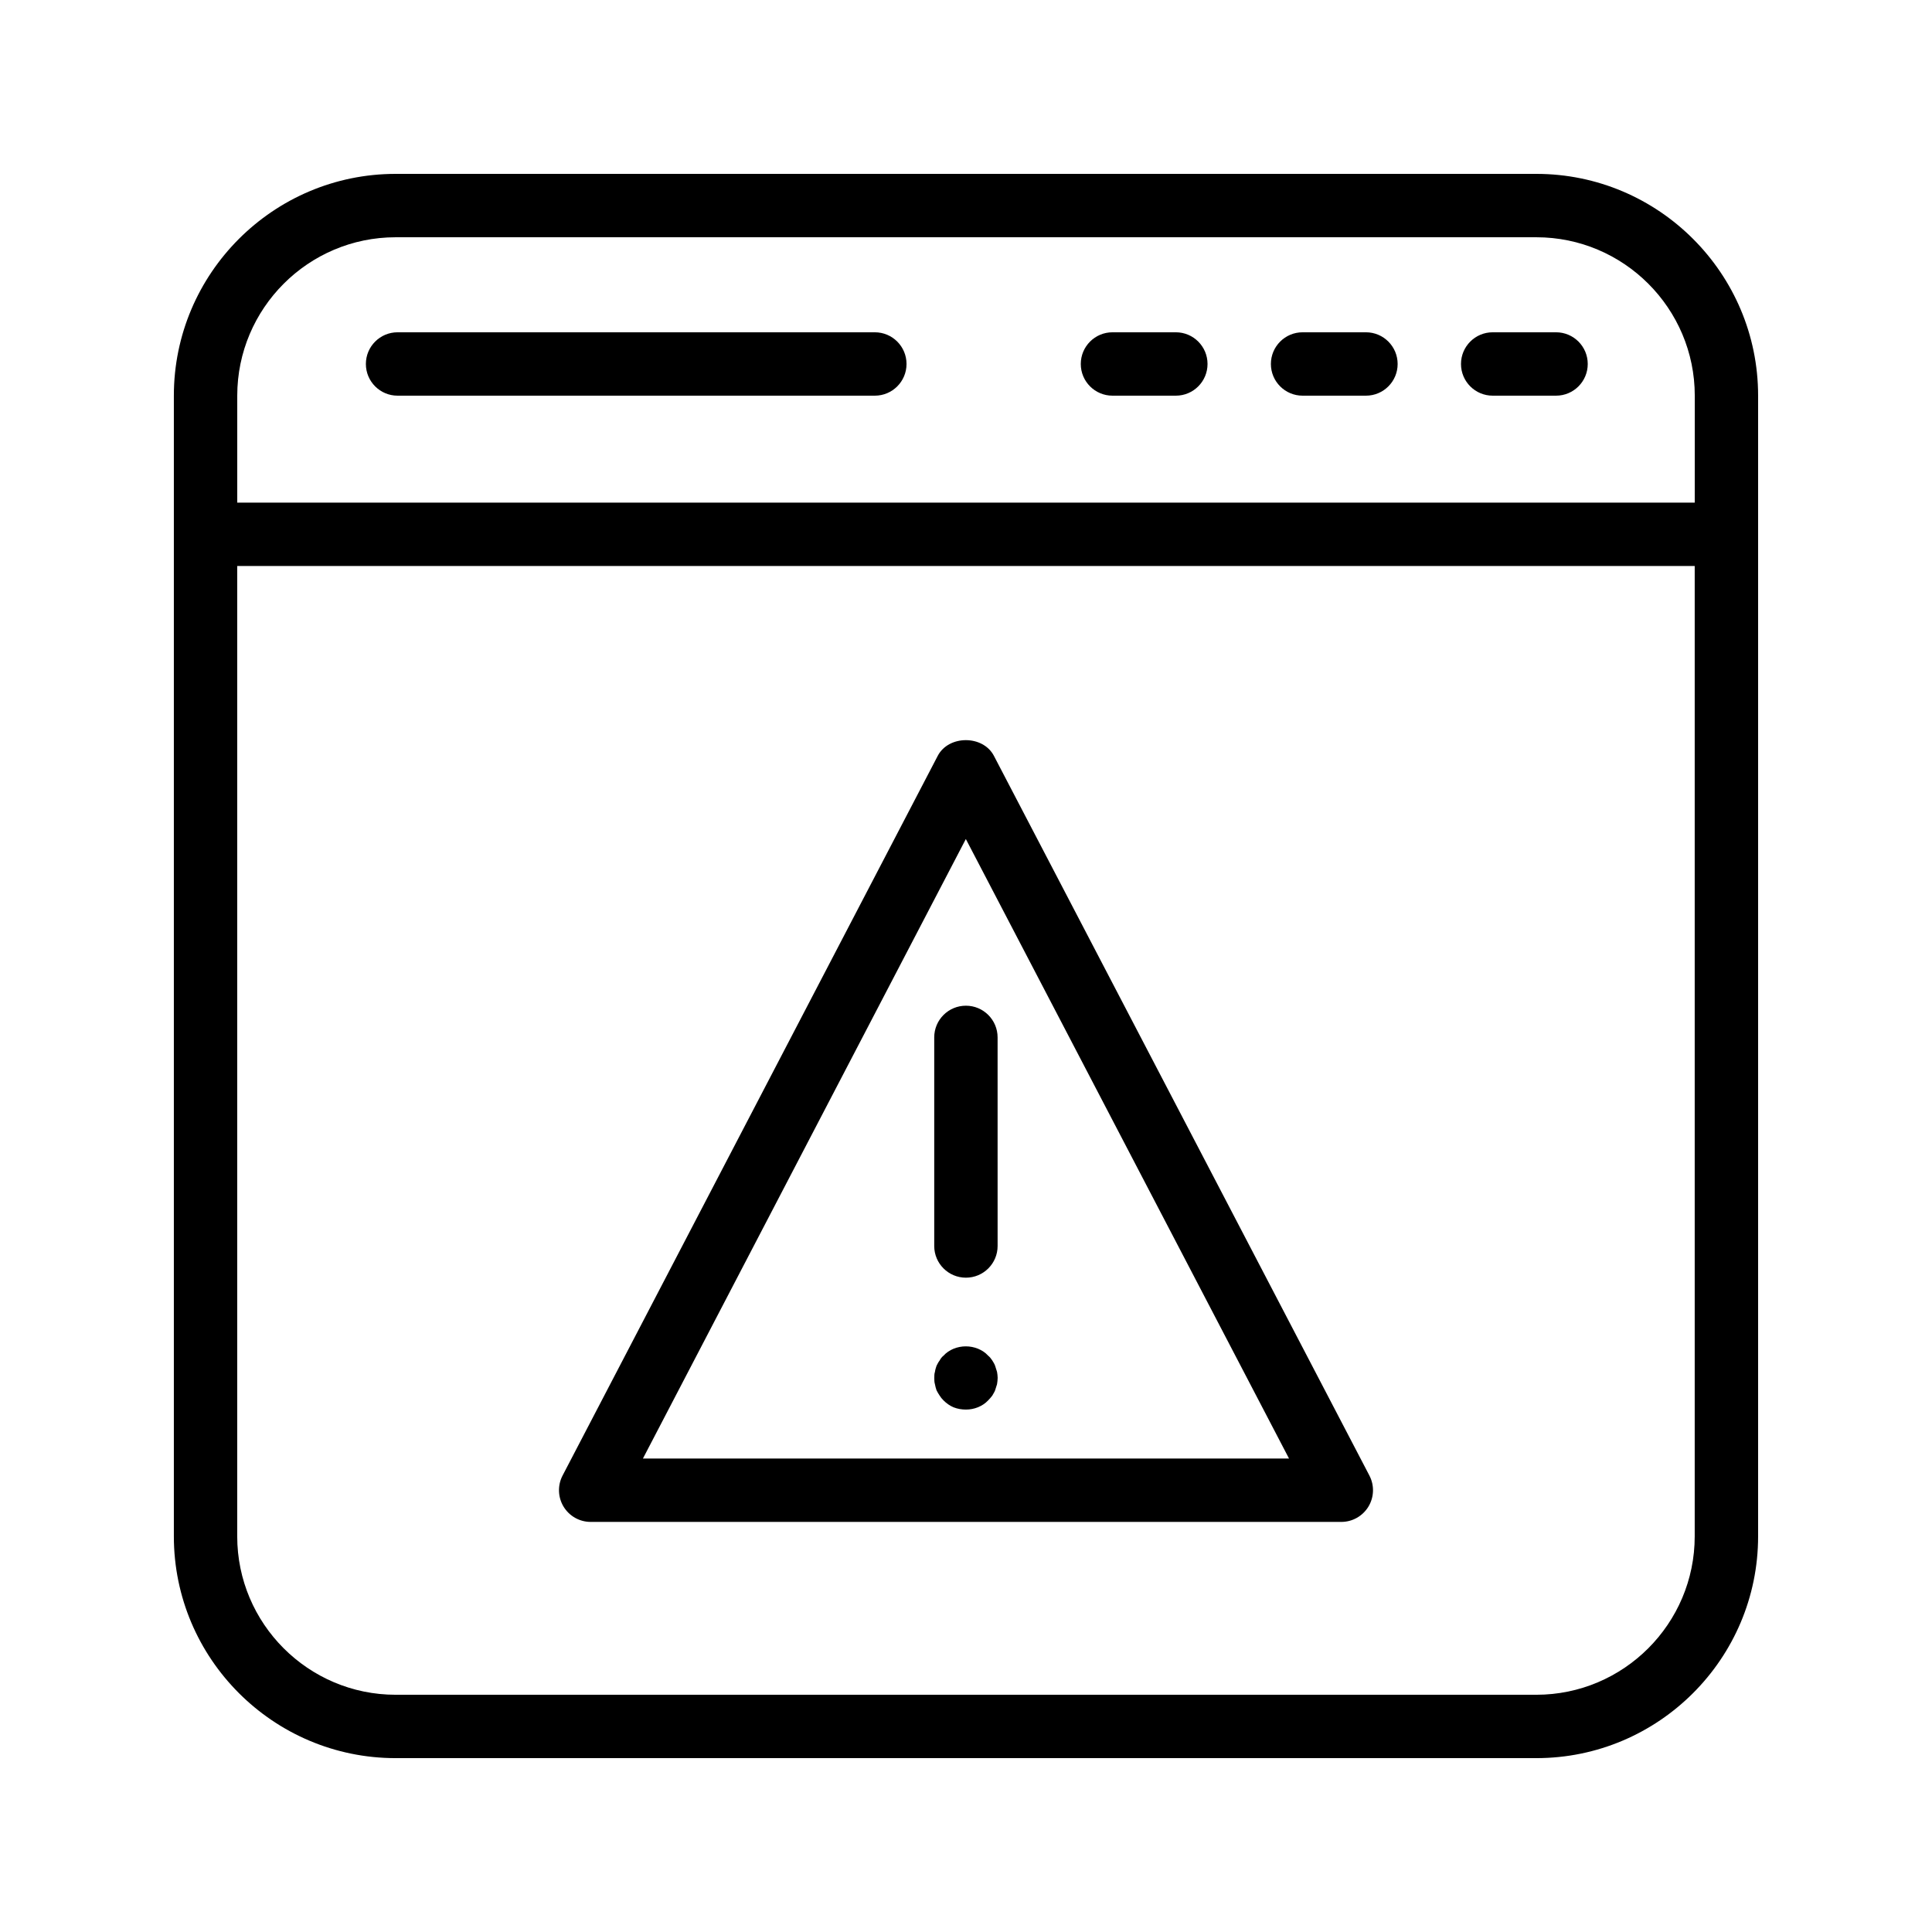 <?xml version="1.0" encoding="UTF-8"?>
<!-- Uploaded to: ICON Repo, www.svgrepo.com, Generator: ICON Repo Mixer Tools -->
<svg fill="#000000" width="800px" height="800px" version="1.1" viewBox="144 144 512 512" xmlns="http://www.w3.org/2000/svg">
 <g>
  <path d="m551.14 190.08h-302.29c-32.41 0-58.777 26.367-58.777 58.777v302.29c0 32.41 26.367 58.777 58.777 58.777h302.29c32.41 0 58.777-26.367 58.777-58.777v-302.29c0-32.41-26.367-58.777-58.777-58.777zm0 403.05h-302.29c-23.148 0-41.984-18.836-41.984-41.984v-257.15h386.25v257.15c0 23.148-18.836 41.984-41.984 41.984zm41.984-315.93h-386.25v-28.34c0-23.148 18.836-41.984 41.984-41.984h302.29c23.148 0 41.984 18.836 41.984 41.984z"/>
  <path d="m375.84 232.06h-126.48c-4.637 0-8.398 3.758-8.398 8.398 0 4.637 3.758 8.398 8.398 8.398h126.48c4.637 0 8.398-3.758 8.398-8.398 0-4.641-3.762-8.398-8.398-8.398z"/>
  <path d="m455.61 232.06h-16.793c-4.637 0-8.398 3.758-8.398 8.398 0 4.637 3.758 8.398 8.398 8.398h16.793c4.637 0 8.398-3.758 8.398-8.398 0-4.641-3.762-8.398-8.398-8.398z"/>
  <path d="m505.99 232.06h-16.793c-4.637 0-8.398 3.758-8.398 8.398 0 4.637 3.758 8.398 8.398 8.398h16.793c4.637 0 8.398-3.758 8.398-8.398-0.004-4.641-3.762-8.398-8.398-8.398z"/>
  <path d="m556.37 232.06h-16.793c-4.637 0-8.398 3.758-8.398 8.398 0 4.637 3.758 8.398 8.398 8.398h16.793c4.637 0 8.398-3.758 8.398-8.398 0-4.641-3.758-8.398-8.398-8.398z"/>
  <path d="m407.4 344.31c-2.898-5.559-12-5.543-14.891 0l-99.422 190.73c-1.355 2.602-1.254 5.727 0.266 8.238 1.52 2.508 4.242 4.043 7.18 4.043h198.93c2.938 0 5.656-1.535 7.18-4.043 1.523-2.512 1.625-5.633 0.266-8.238zm-93.02 186.22 85.578-164.18 85.648 164.18z"/>
  <path d="m391.58 418.92v55.281c0 4.637 3.758 8.398 8.398 8.398 4.637 0 8.398-3.758 8.398-8.398l-0.004-55.281c0-4.637-3.758-8.398-8.398-8.398-4.637 0-8.395 3.758-8.395 8.398z"/>
  <path d="m407.72 505.96c-0.168-0.5-0.504-1.008-0.758-1.43-0.332-0.504-0.668-0.922-1.09-1.258-0.754-0.84-1.68-1.426-2.688-1.848-2.098-0.836-4.367-0.836-6.465 0-1.008 0.422-1.93 1.008-2.684 1.848-0.422 0.336-0.758 0.754-1.008 1.258-0.336 0.422-0.59 0.926-0.84 1.426-0.168 0.504-0.336 1.008-0.418 1.598-0.172 0.504-0.172 1.094-0.172 1.598 0 0.586 0 1.09 0.168 1.676 0.082 0.504 0.25 1.09 0.418 1.594 0.25 0.508 0.504 0.93 0.84 1.434 0.25 0.418 0.586 0.836 1.008 1.258 0.754 0.754 1.676 1.426 2.684 1.844 1.094 0.426 2.184 0.594 3.281 0.594 2.18 0 4.367-0.84 5.875-2.434 0.422-0.422 0.758-0.84 1.09-1.258 0.254-0.504 0.59-0.926 0.758-1.43 0.168-0.504 0.336-1.09 0.504-1.594 0.082-0.594 0.168-1.098 0.168-1.684 0-0.504-0.086-1.094-0.168-1.594-0.168-0.59-0.336-1.094-0.504-1.598z"/>
 </g>
</svg>